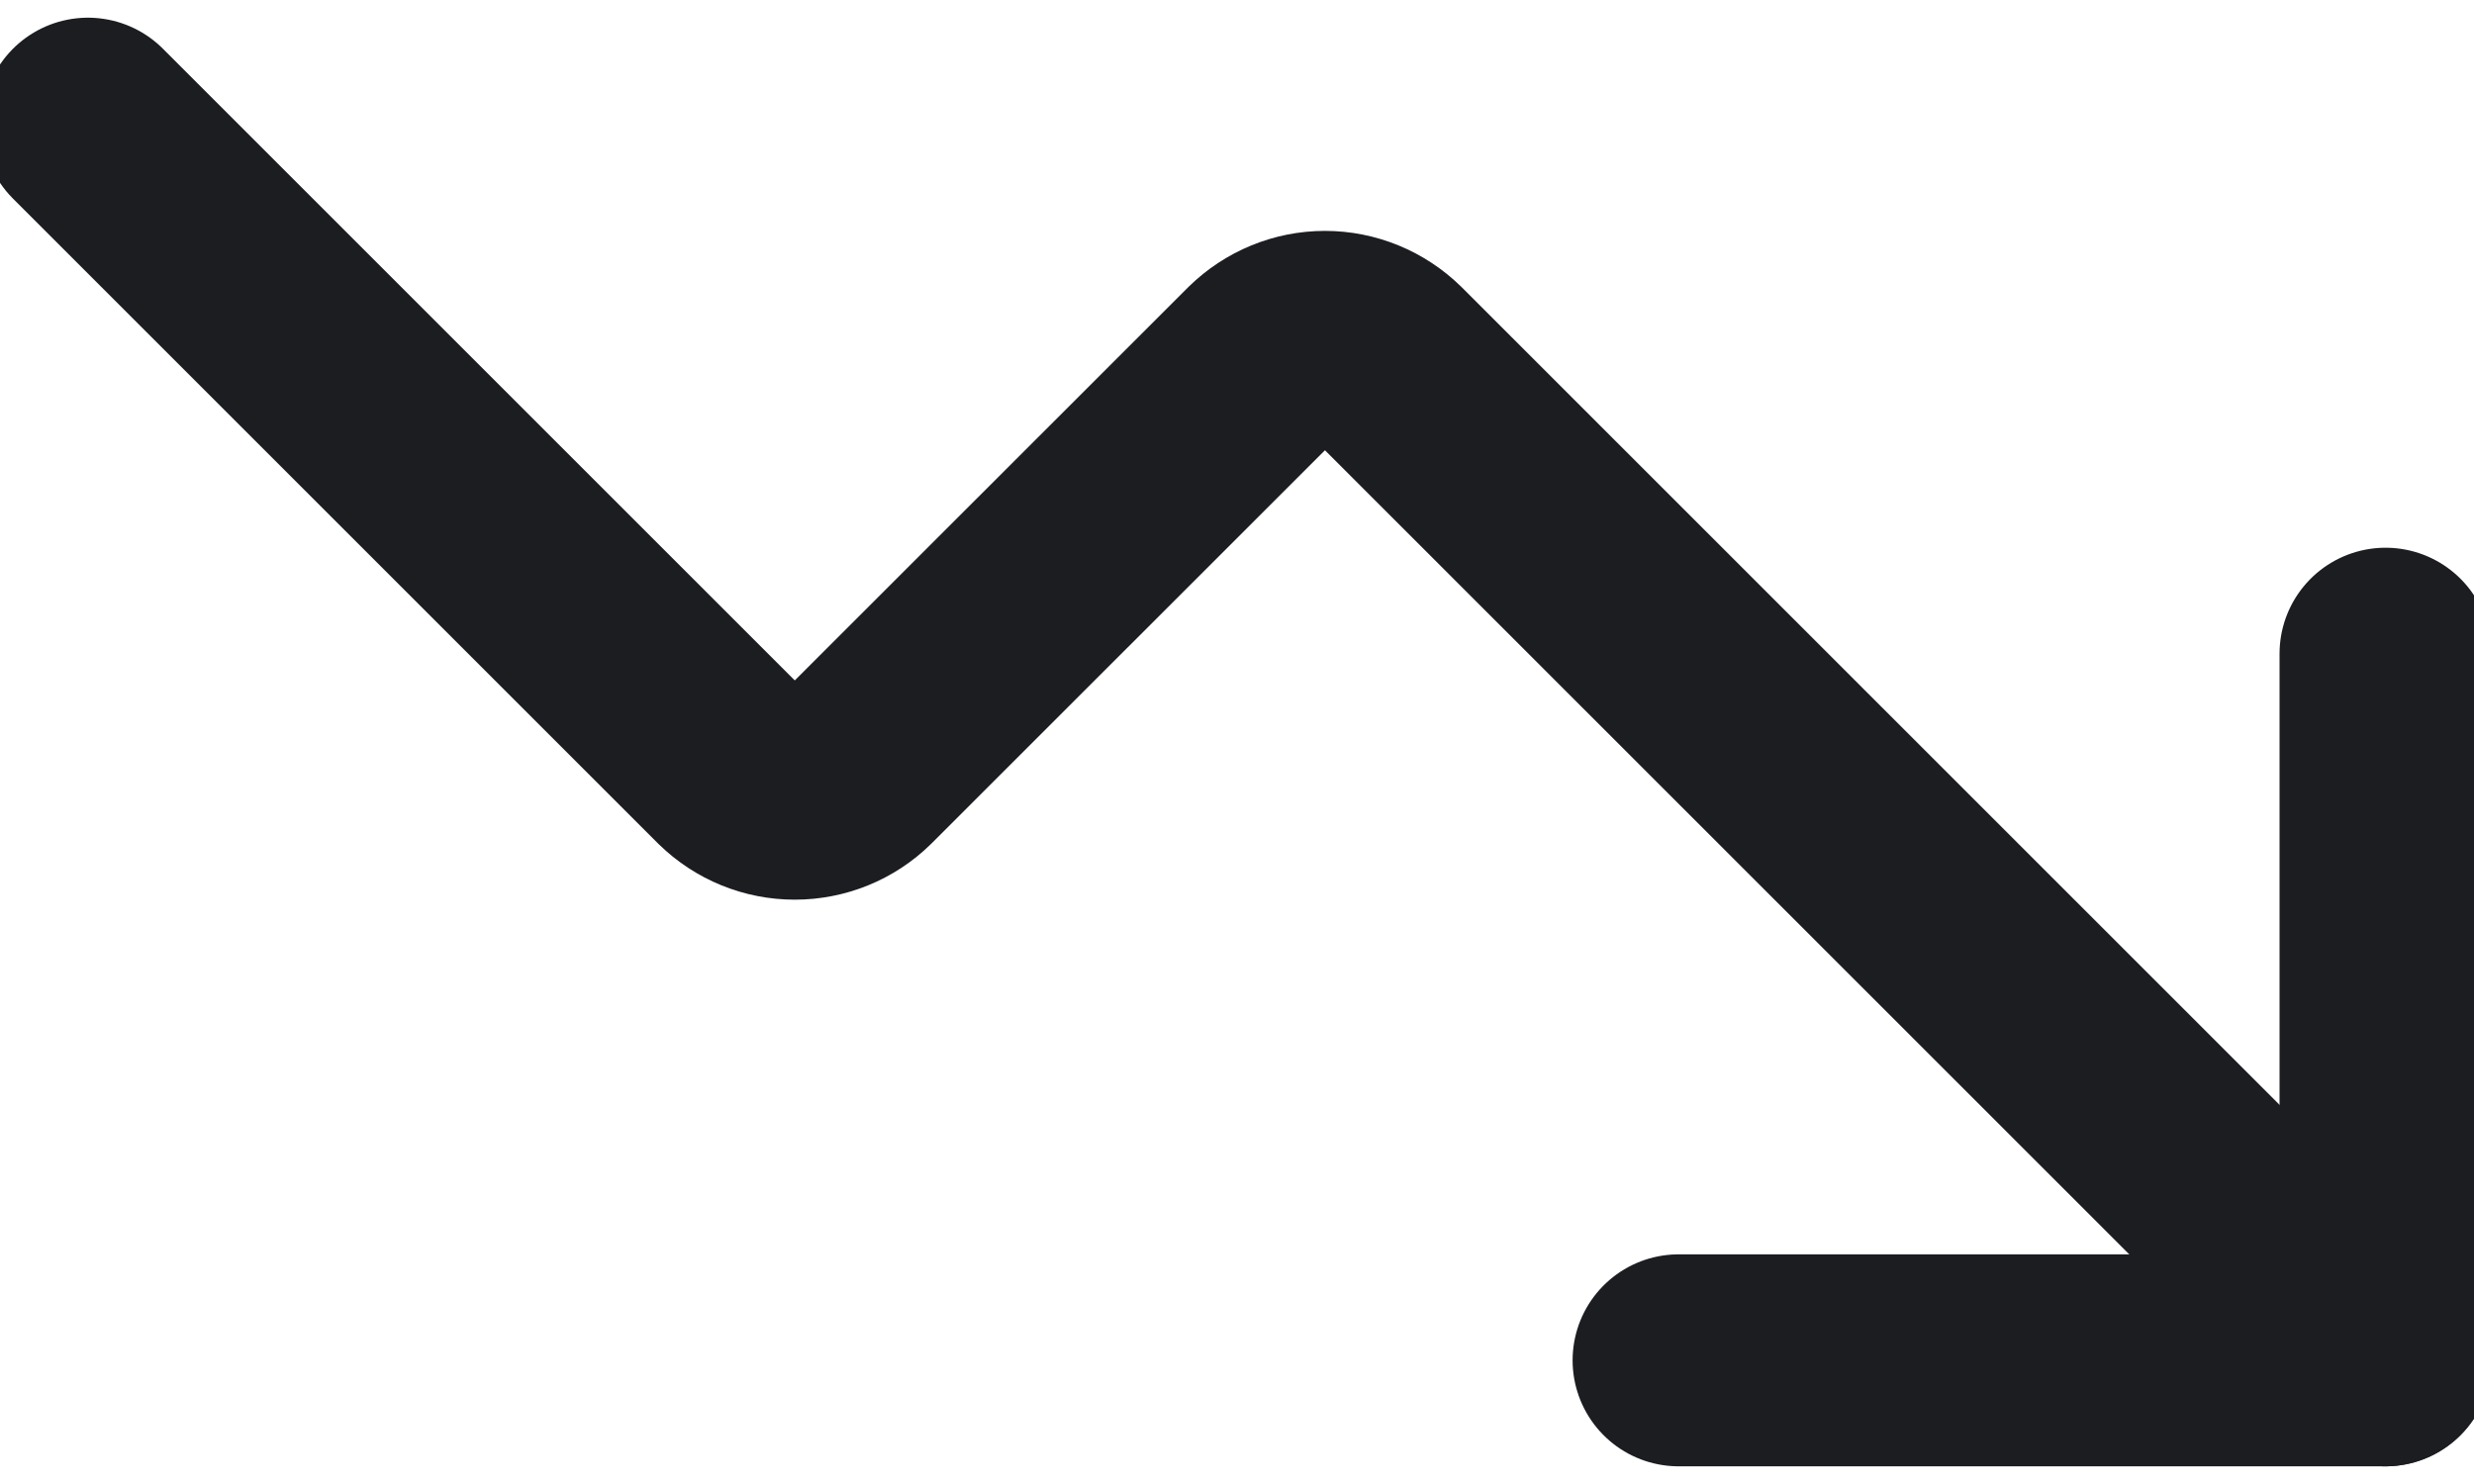 <svg width="20" height="12" viewBox="0 0 20 12" fill="none" xmlns="http://www.w3.org/2000/svg">
<path d="M13.57 11H19.285V5.286" stroke="#1B1D21" stroke-width="1.714" stroke-linecap="round" stroke-linejoin="round"/>
<path d="M19.282 11L11.211 2.929C11.077 2.798 10.898 2.724 10.711 2.724C10.524 2.724 10.345 2.798 10.211 2.929L6.925 6.214C6.792 6.345 6.612 6.418 6.425 6.418C6.238 6.418 6.059 6.345 5.925 6.214L0.711 1" stroke="#1B1D21" stroke-width="1.714" stroke-linecap="round" stroke-linejoin="round"/>
</svg>
